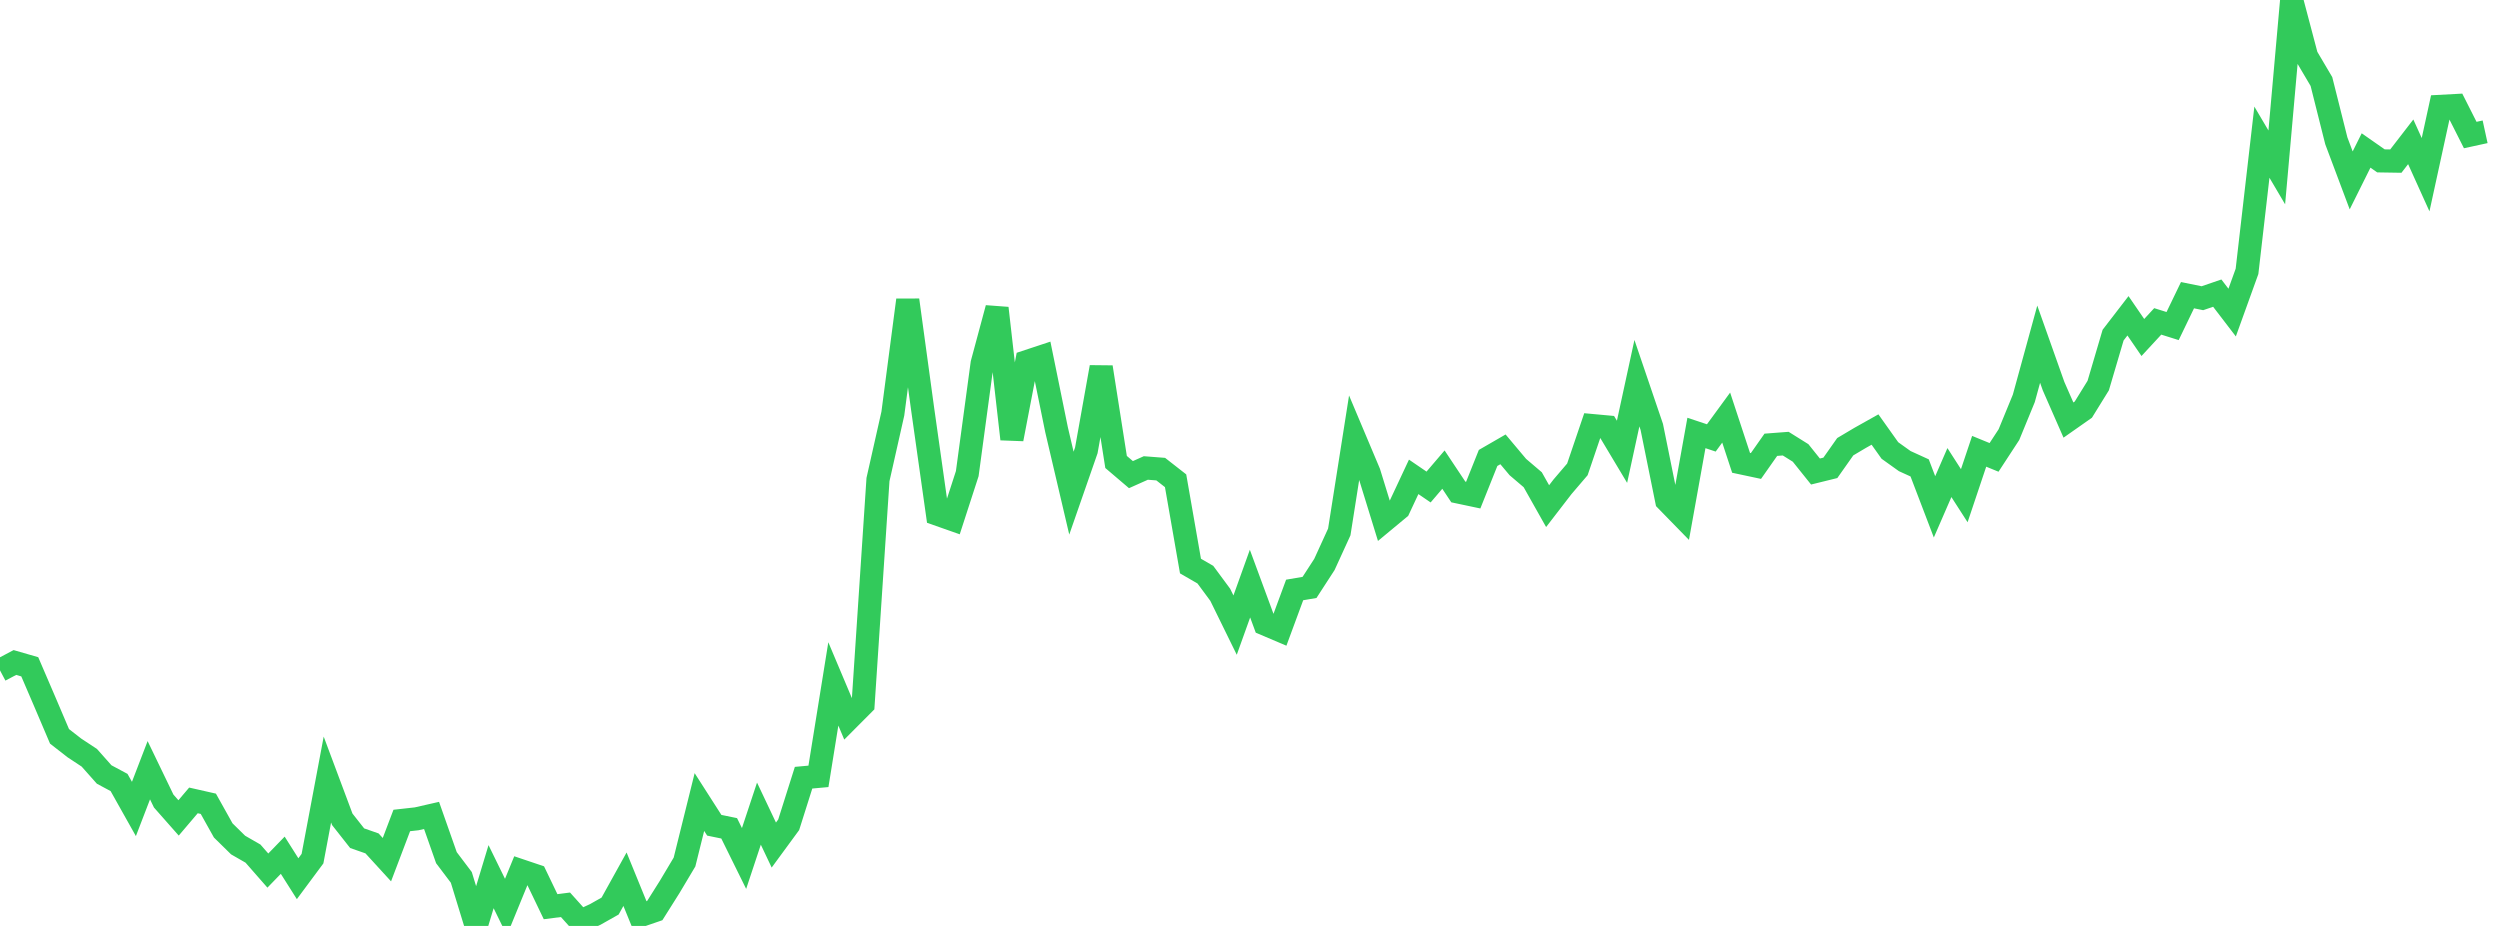 <?xml version="1.0" standalone="no"?><!DOCTYPE svg PUBLIC "-//W3C//DTD SVG 1.1//EN" "http://www.w3.org/Graphics/SVG/1.1/DTD/svg11.dtd"><svg width="135" height="50" viewBox="0 0 135 50" preserveAspectRatio="none" xmlns="http://www.w3.org/2000/svg" xmlns:xlink="http://www.w3.org/1999/xlink"><polyline points="0,36.2 0.804,35.775 1.607,36.007 2.411,37.877 3.214,39.763 4.018,40.389 4.821,40.918 5.625,41.823 6.429,42.254 7.232,43.684 8.036,41.592 8.839,43.256 9.643,44.167 10.446,43.222 11.25,43.404 12.054,44.843 12.857,45.632 13.661,46.094 14.464,47.011 15.268,46.182 16.071,47.45 16.875,46.367 17.679,42.095 18.482,44.242 19.286,45.263 20.089,45.543 20.893,46.422 21.696,44.306 22.5,44.216 23.304,44.033 24.107,46.315 24.911,47.379 25.714,50 26.518,47.34 27.321,48.981 28.125,47.018 28.929,47.289 29.732,48.961 30.536,48.858 31.339,49.751 32.143,49.38 32.946,48.927 33.75,47.477 34.554,49.448 35.357,49.172 36.161,47.896 36.964,46.549 37.768,43.31 38.571,44.564 39.375,44.729 40.179,46.358 40.982,43.936 41.786,45.633 42.589,44.538 43.393,41.996 44.196,41.923 45,36.931 45.804,38.837 46.607,38.031 47.411,25.896 48.214,22.333 49.018,16.203 49.821,22.077 50.625,27.767 51.429,28.05 52.232,25.575 53.036,19.625 53.839,16.641 54.643,23.709 55.446,19.528 56.25,19.262 57.054,23.206 57.857,26.63 58.661,24.32 59.464,19.826 60.268,24.946 61.071,25.63 61.875,25.271 62.679,25.333 63.482,25.961 64.286,30.567 65.089,31.031 65.893,32.119 66.696,33.756 67.5,31.515 68.304,33.695 69.107,34.036 69.911,31.858 70.714,31.721 71.518,30.481 72.321,28.725 73.125,23.62 73.929,25.527 74.732,28.132 75.536,27.465 76.339,25.75 77.143,26.299 77.946,25.359 78.75,26.567 79.554,26.737 80.357,24.729 81.161,24.265 81.964,25.221 82.768,25.906 83.571,27.331 84.375,26.287 85.179,25.346 85.982,22.981 86.786,23.055 87.589,24.397 88.393,20.691 89.196,23.053 90,27.025 90.804,27.849 91.607,23.38 92.411,23.648 93.214,22.55 94.018,24.992 94.821,25.163 95.625,24.018 96.429,23.957 97.232,24.459 98.036,25.462 98.839,25.264 99.643,24.123 100.446,23.646 101.25,23.195 102.054,24.326 102.857,24.9 103.661,25.267 104.464,27.37 105.268,25.519 106.071,26.768 106.875,24.37 107.679,24.699 108.482,23.47 109.286,21.512 110.089,18.586 110.893,20.853 111.696,22.684 112.5,22.12 113.304,20.82 114.107,18.097 114.911,17.053 115.714,18.225 116.518,17.355 117.321,17.607 118.125,15.94 118.929,16.104 119.732,15.829 120.536,16.879 121.339,14.653 122.143,7.678 122.946,9.039 123.75,0 124.554,3.042 125.357,4.402 126.161,7.603 126.964,9.741 127.768,8.126 128.571,8.687 129.375,8.7 130.179,7.658 130.982,9.434 131.786,5.744 132.589,5.701 133.393,7.292 134.196,7.117" fill="none" stroke="#32ca5b" stroke-width="1.25"/></svg>